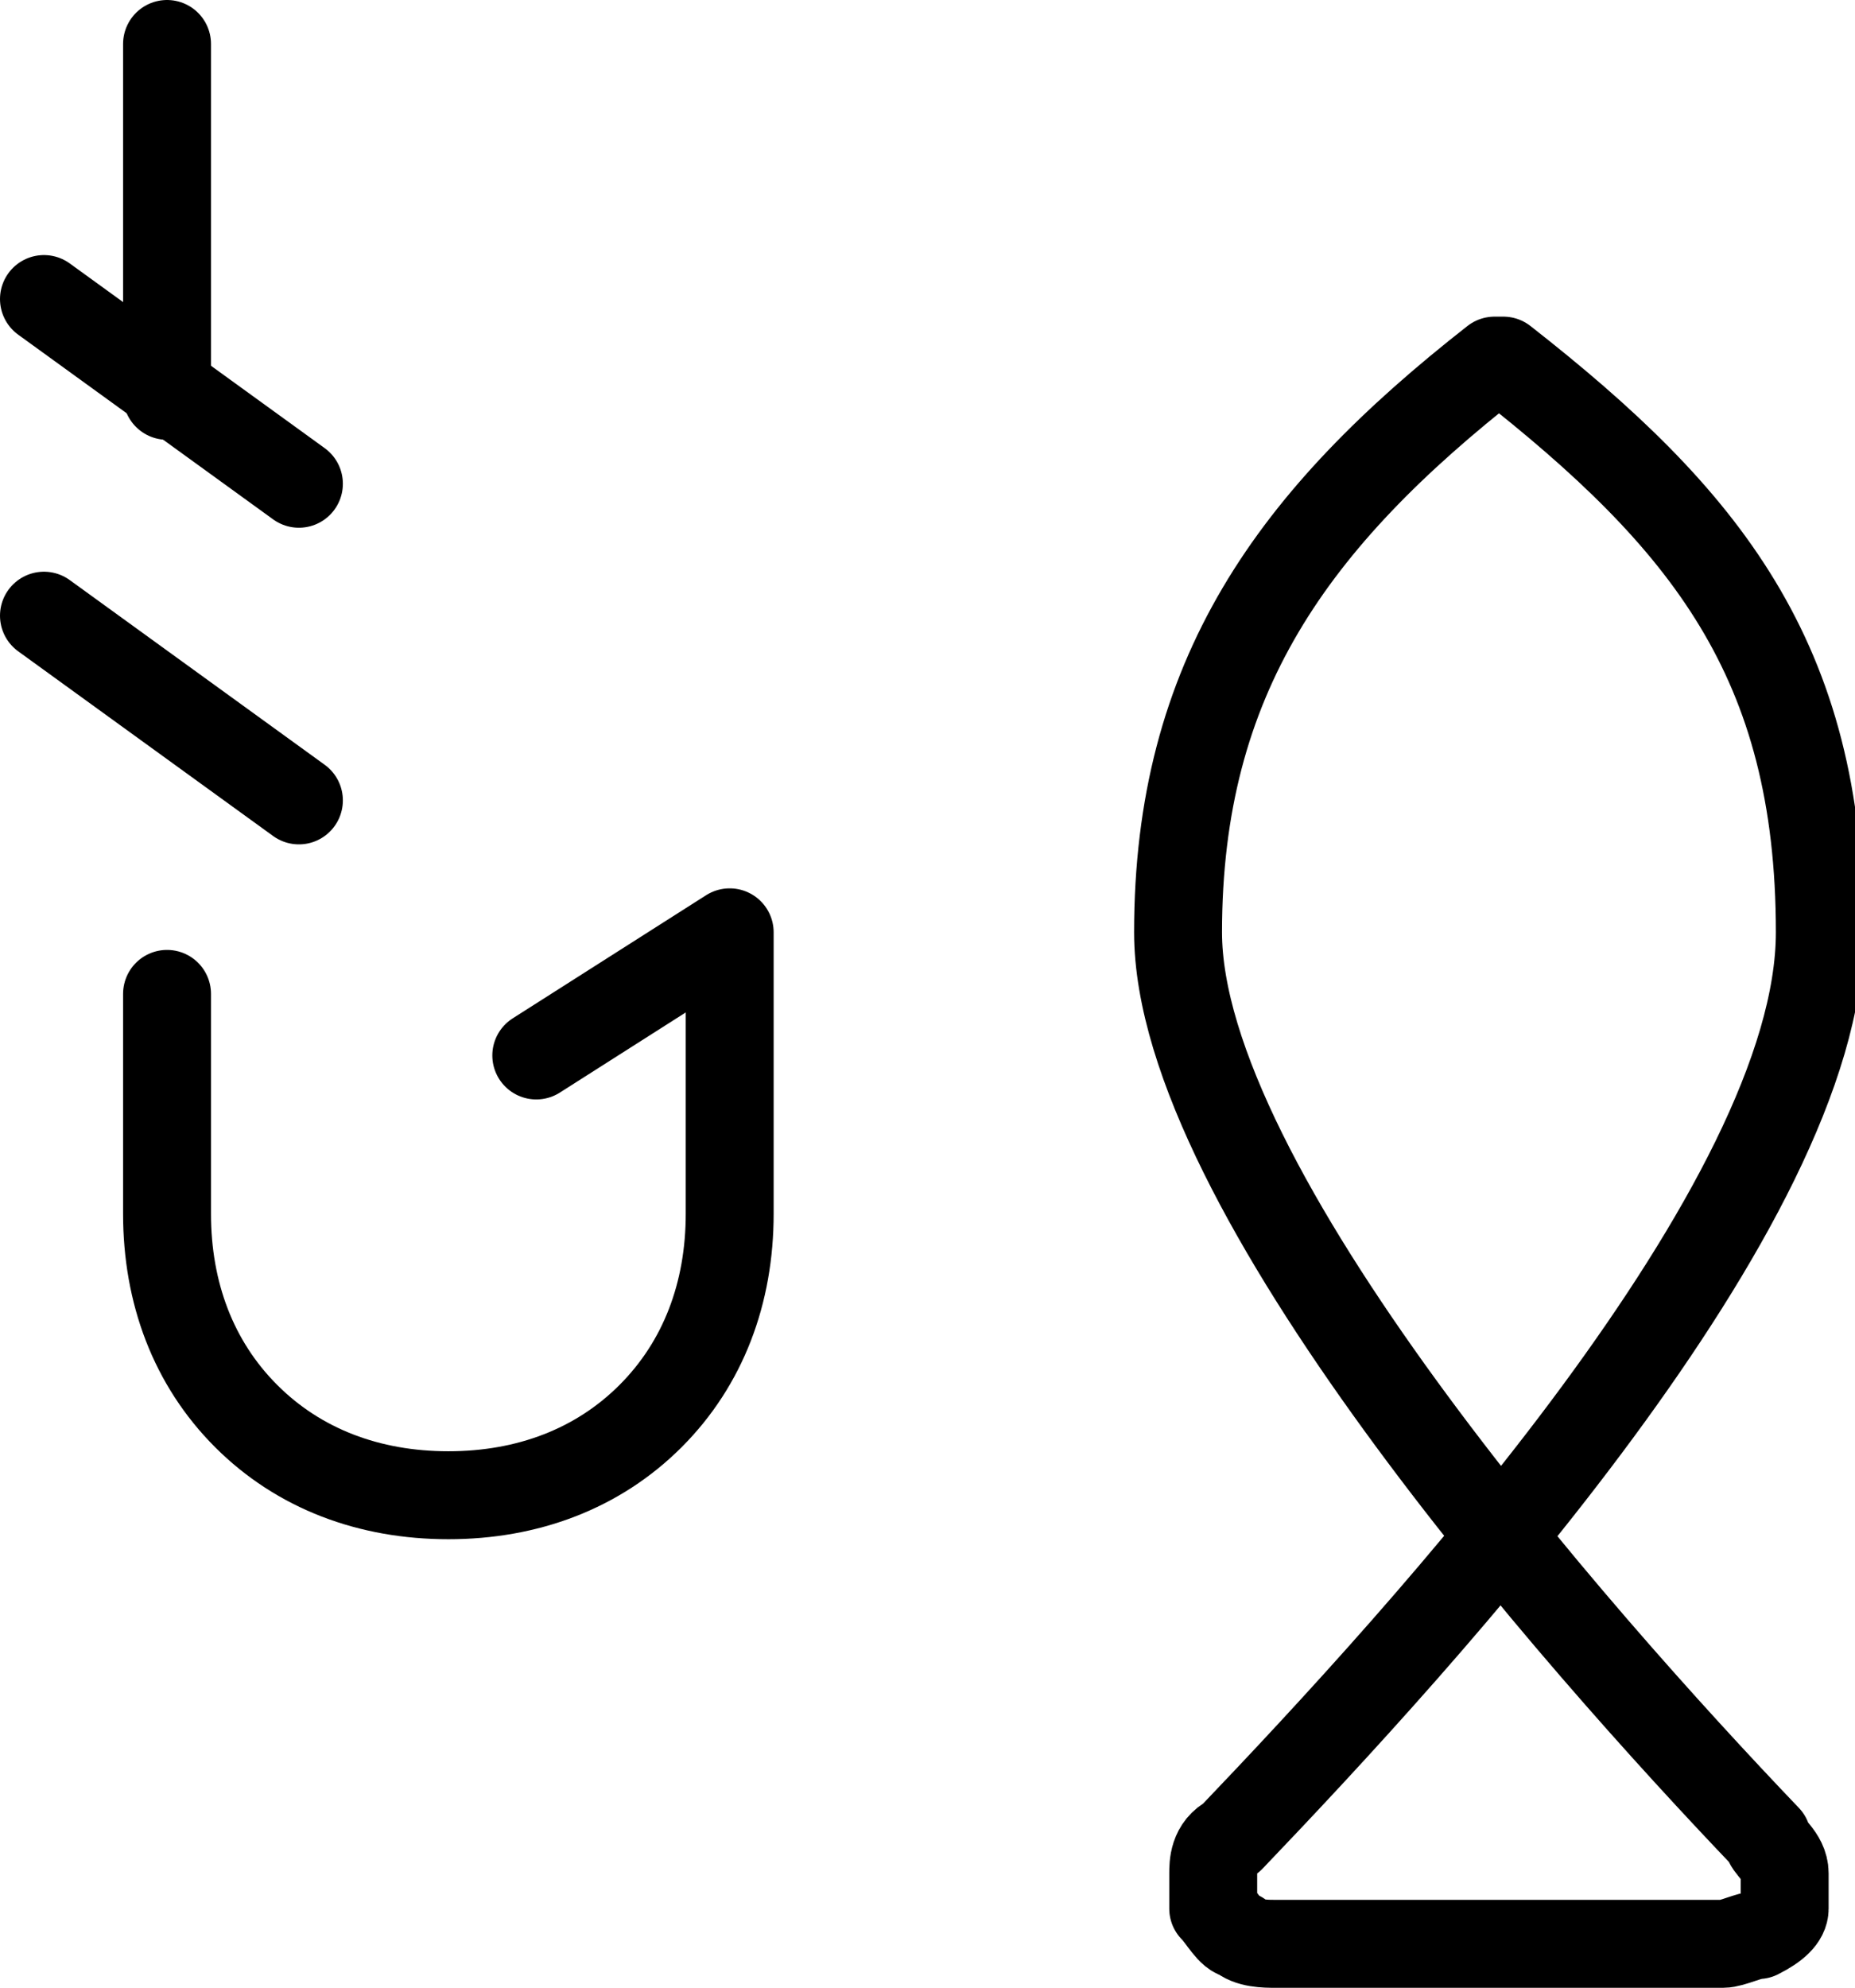 <?xml version="1.0" encoding="UTF-8"?>
<svg id="Layer_1" xmlns="http://www.w3.org/2000/svg" version="1.1" viewBox="0 0 21.1 22.6">
  <!-- Generator: Adobe Illustrator 29.8.2, SVG Export Plug-In . SVG Version: 2.1.1 Build 3)  -->
  <defs>
    <style>
      .st0 {
        fill: none;
        stroke: #000;
        stroke-linecap: round;
        stroke-linejoin: round;
      }
    </style>
  </defs>
  <path class="st0" d="M17,4.1c-2.3,1.8-3.6,3.6-3.6,6.5s4.5,8,6.7,10.3c0,.1.2.2.2.4,0,.1,0,.3,0,.4,0,.1-.1.2-.3.3-.1,0-.3.1-.4.1h-5.1c-.1,0-.3,0-.4-.1-.1,0-.2-.2-.3-.3,0-.1,0-.3,0-.4,0-.1,0-.3.2-.4,2.2-2.3,6.7-7.2,6.7-10.3s-1.3-4.7-3.6-6.5Z"/>
  <path class="st0" d="M1.9,11.3v2.5c0,.9.3,1.7.9,2.3.6.6,1.4.9,2.3.9s1.7-.3,2.3-.9c.6-.6.9-1.4.9-2.3v-3.2l-2.2,1.4"/>
  <path class="st0" d="M3.4,9.1L.5,7"/>
  <path class="st0" d="M3.4,5.5L.5,3.4"/>
  <path class="st0" d="M1.9.5v4"/>
</svg>